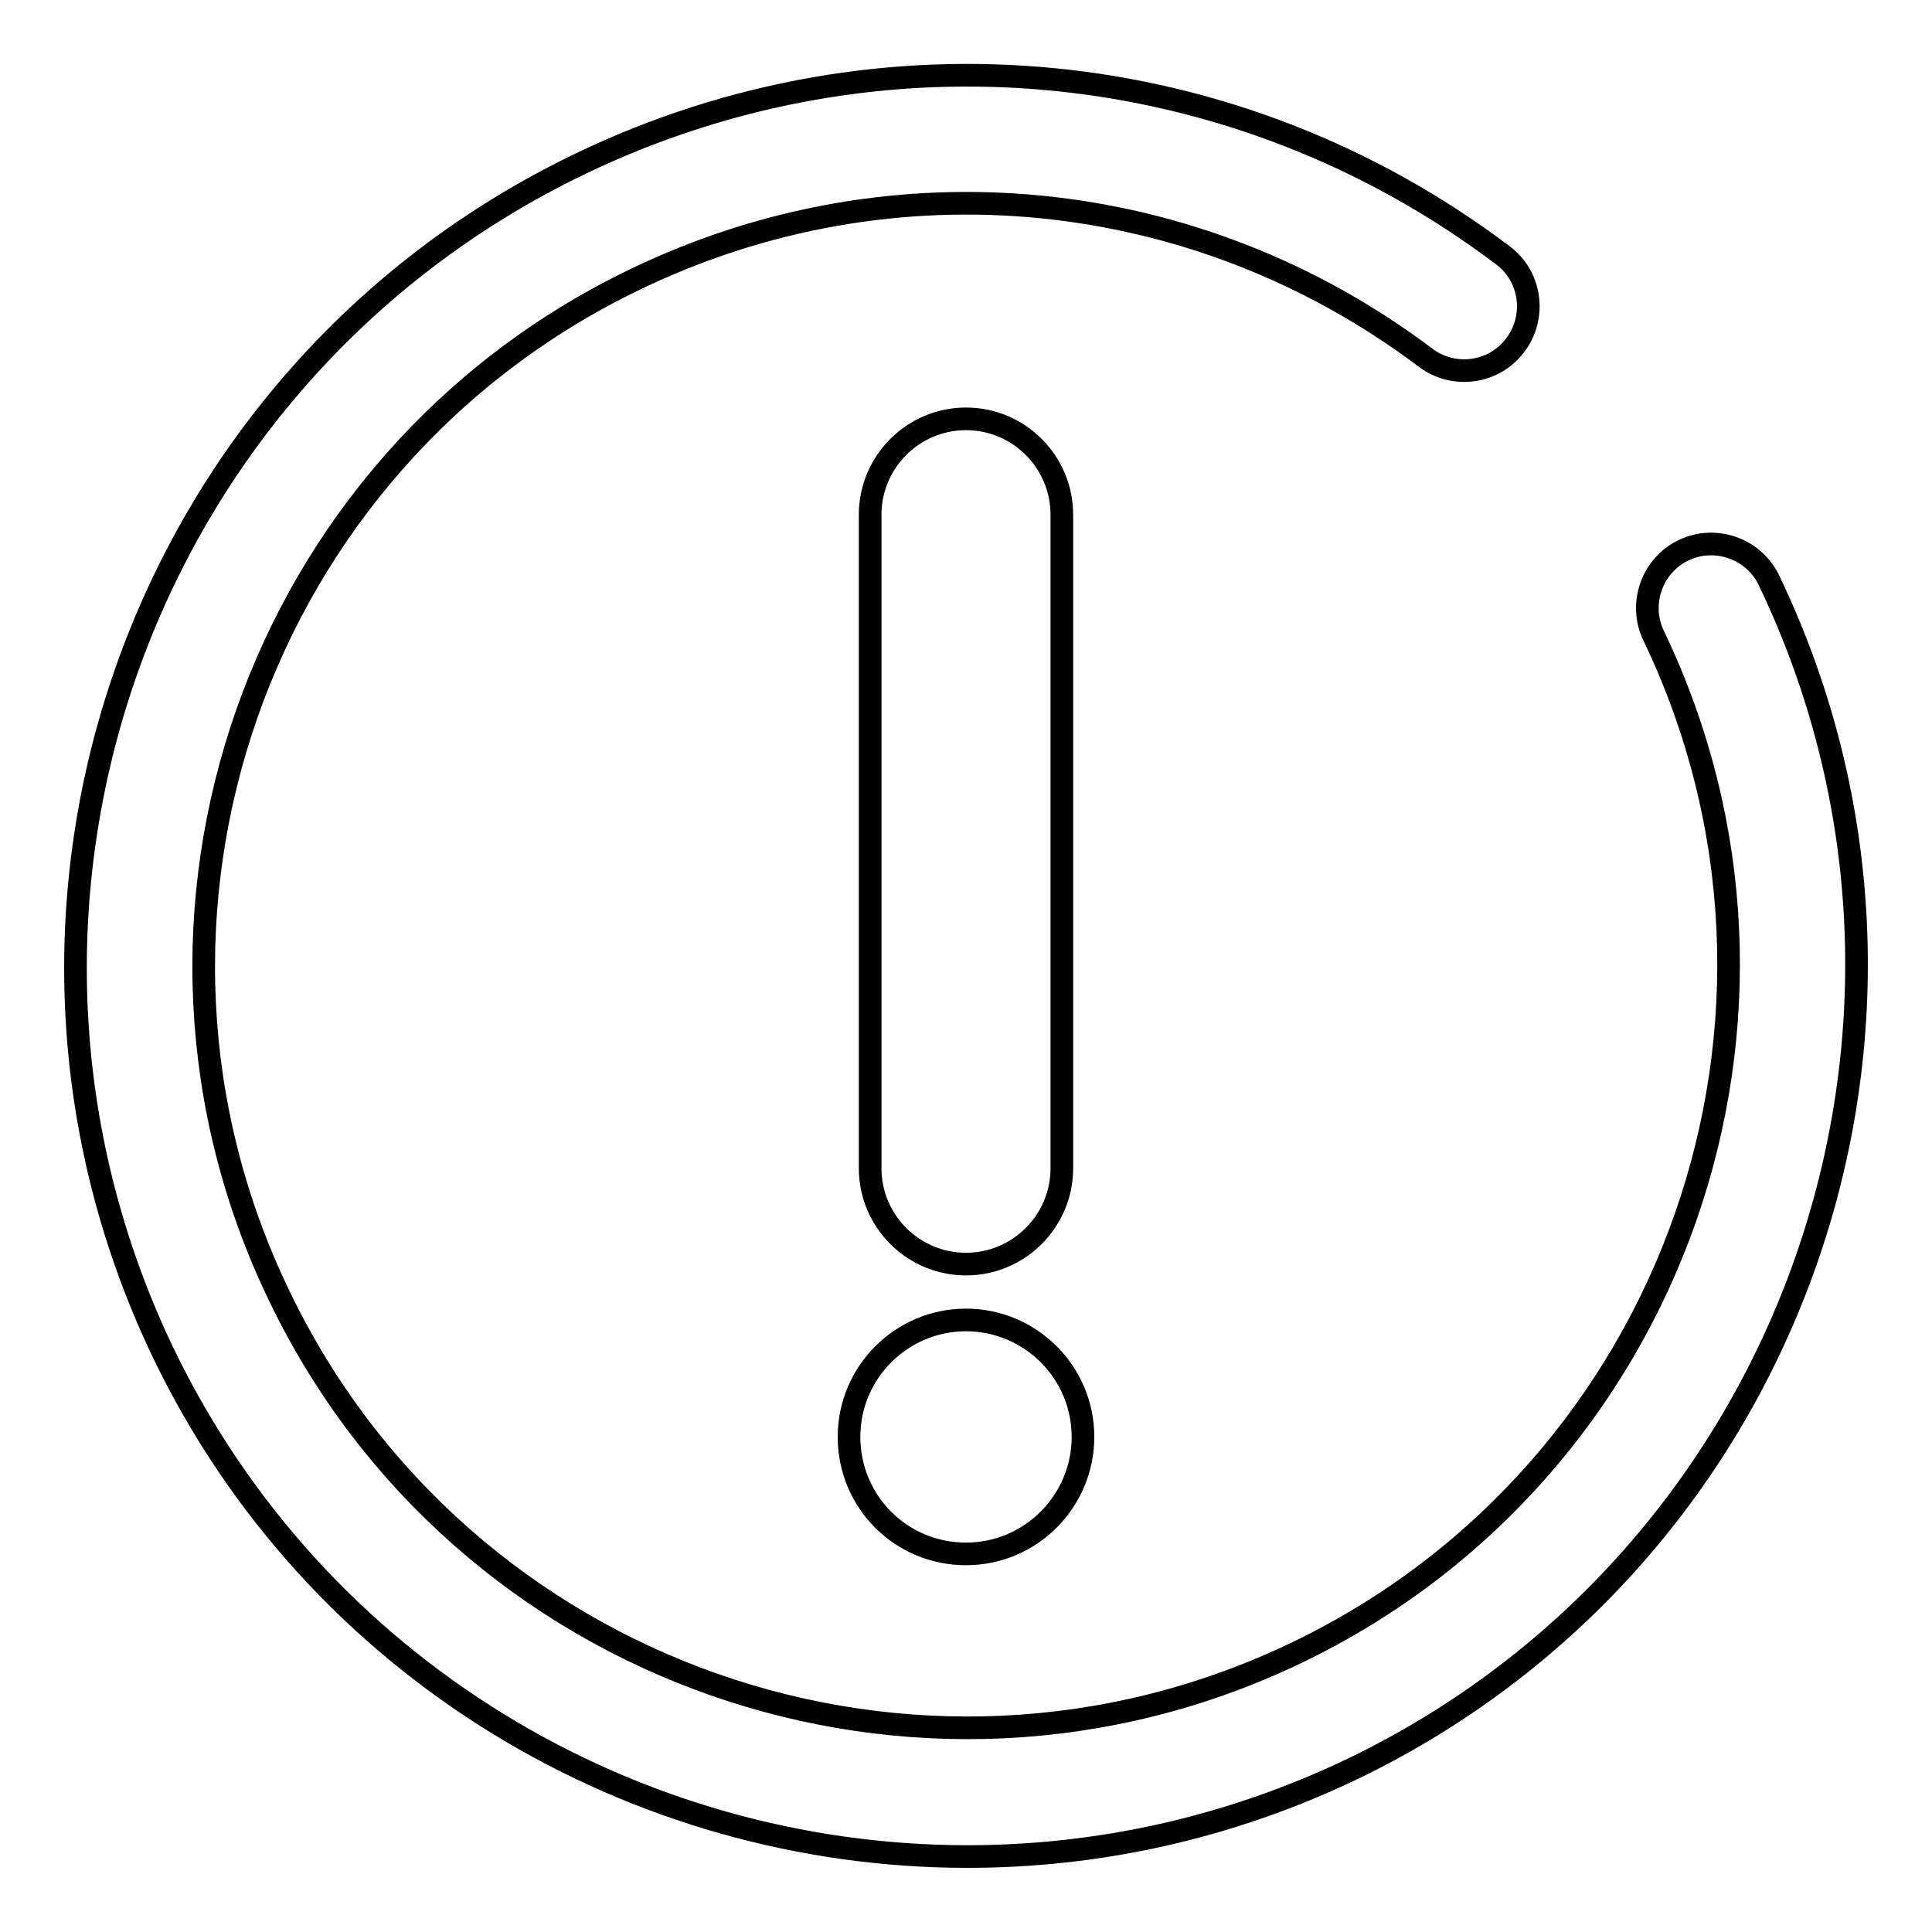 <?xml version="1.0" encoding="utf-8"?>
<!-- Svg Vector Icons : http://www.onlinewebfonts.com/icon -->
<!DOCTYPE svg PUBLIC "-//W3C//DTD SVG 1.1//EN" "http://www.w3.org/Graphics/SVG/1.1/DTD/svg11.dtd">
<svg version="1.1" xmlns="http://www.w3.org/2000/svg" xmlns:xlink="http://www.w3.org/1999/xlink" x="0px" y="0px" viewBox="0 0 256 256" enable-background="new 0 0 256 256" xml:space="preserve">
<g> <path stroke-width="3" fill-opacity="0" stroke="#000000"  d="M234.4,76.9c-2-4.2-7.1-6-11.3-4c-4.2,2-6,7.1-4,11.3c24.1,50.2,2.9,110.7-47.3,134.8 c-50.2,24.1-110.7,2.9-134.8-47.3C12.8,121.6,34,61.1,84.2,37c34.2-16.5,74.3-12.5,104.7,10.4c3.7,2.8,9.1,2.1,11.9-1.7 c2.8-3.7,2.1-9.1-1.7-11.9C163.7,7.1,116.8,2.5,76.9,21.7C18.2,49.9-6.5,120.5,21.6,179.2C41.9,221.4,84.2,246,128.2,246 c17.1,0,34.5-3.7,51-11.6C237.8,206.2,262.5,135.5,234.4,76.9z M128,167.5c7,0,12.7-5.7,12.7-12.7V68.2c0-7-5.7-12.7-12.7-12.7 c-7,0-12.7,5.7-12.7,12.7v86.6C115.3,161.8,121,167.5,128,167.5z M112.5,190.4c0,8.6,6.9,15.5,15.5,15.5s15.5-7,15.5-15.5 c0-8.6-7-15.5-15.5-15.5S112.5,181.8,112.5,190.4z"/></g>
</svg>